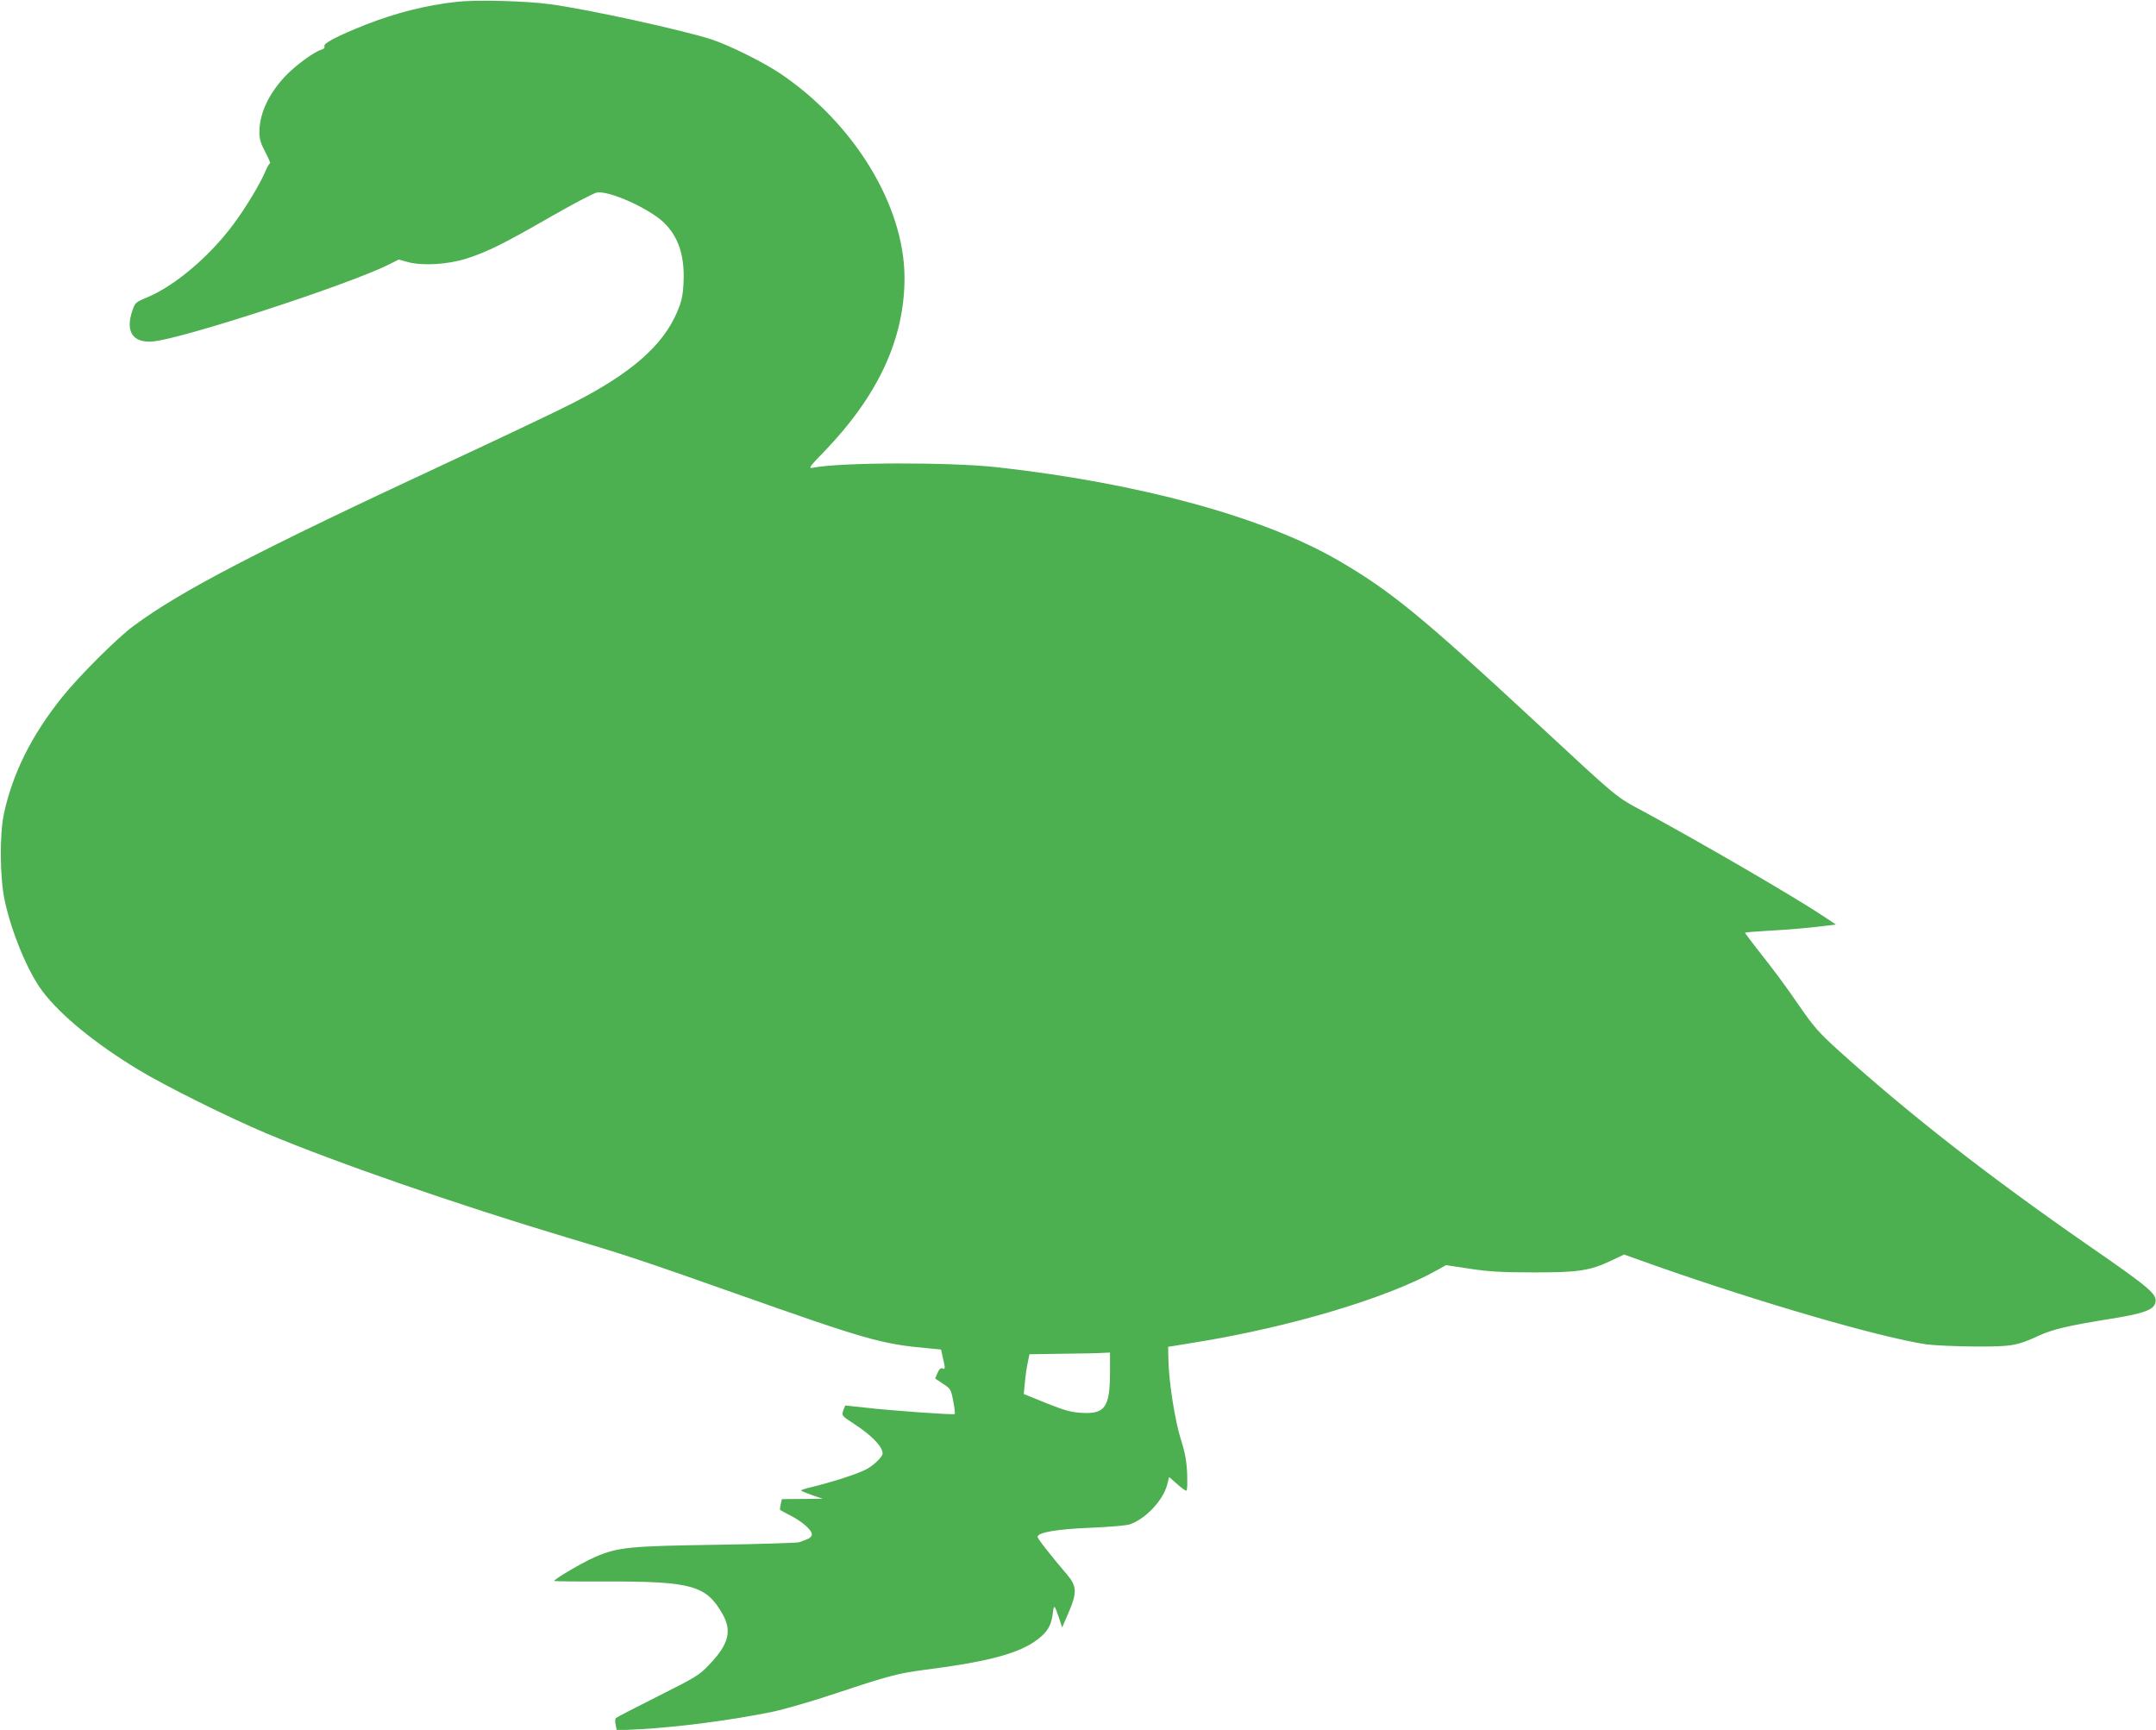 <?xml version="1.0" standalone="no"?>
<!DOCTYPE svg PUBLIC "-//W3C//DTD SVG 20010904//EN"
 "http://www.w3.org/TR/2001/REC-SVG-20010904/DTD/svg10.dtd">
<svg version="1.0" xmlns="http://www.w3.org/2000/svg"
 width="1280pt" height="1027pt" viewBox="0 0 1280 1027"
 preserveAspectRatio="xMidYMid meet">
<g transform="translate(0,1027) scale(0.1,-0.1)"
fill="#4caf50" stroke="none">
<path d="M2710 10259 c-180 -20 -360 -65 -540 -136 -164 -65 -251 -110 -244
-127 3 -9 -3 -17 -18 -21 -46 -14 -157 -96 -216 -159 -99 -106 -152 -222 -152
-331 0 -40 8 -67 35 -118 20 -37 32 -67 28 -67 -4 0 -16 -20 -26 -44 -30 -73
-116 -216 -190 -316 -143 -193 -351 -369 -517 -437 -63 -26 -68 -30 -83 -74
-45 -127 1 -197 122 -186 176 16 1169 340 1400 457 l58 29 59 -16 c86 -22 234
-13 344 22 126 41 219 87 492 244 136 78 263 145 282 148 74 12 311 -95 398
-179 87 -85 124 -198 116 -358 -4 -77 -11 -109 -37 -170 -84 -201 -276 -369
-628 -547 -87 -45 -421 -203 -743 -353 -1122 -522 -1578 -759 -1857 -966 -99
-73 -326 -300 -425 -424 -182 -228 -292 -449 -345 -692 -26 -124 -24 -379 5
-515 42 -193 138 -424 225 -539 108 -143 316 -312 569 -465 160 -97 531 -281
758 -377 411 -173 1139 -425 1780 -617 343 -102 458 -140 995 -330 792 -280
878 -305 1161 -330 l71 -7 11 -50 c15 -64 15 -69 -3 -62 -10 4 -19 -4 -29 -27
l-14 -33 46 -31 c45 -29 48 -33 61 -102 8 -40 12 -75 9 -78 -6 -6 -376 20
-539 39 l-111 12 -9 -23 c-14 -37 -13 -38 58 -84 108 -70 173 -137 173 -178 0
-20 -55 -73 -99 -95 -54 -28 -205 -76 -313 -102 -43 -10 -75 -20 -72 -23 3 -3
33 -16 67 -28 l62 -21 -122 -1 -121 -1 -7 -31 c-4 -17 -5 -32 -3 -33 1 -2 31
-18 64 -35 70 -37 124 -85 124 -111 0 -10 -12 -22 -27 -28 -16 -6 -37 -14 -48
-18 -11 -4 -231 -11 -490 -15 -524 -8 -586 -14 -725 -74 -70 -30 -240 -130
-240 -141 0 -2 138 -4 308 -3 508 1 594 -23 691 -192 57 -100 38 -179 -73
-296 -64 -68 -76 -76 -309 -193 -133 -67 -246 -125 -251 -130 -4 -4 -5 -23 -1
-40 l7 -33 137 7 c224 12 533 52 781 102 69 14 239 63 380 110 314 105 374
120 525 140 356 45 540 91 651 164 75 49 105 94 114 168 7 60 9 59 38 -26 l18
-54 37 86 c52 120 51 159 -8 228 -102 120 -175 213 -175 224 0 26 114 46 315
54 114 5 215 13 235 21 93 33 196 143 219 234 l12 46 46 -40 c25 -23 50 -41
56 -41 6 0 7 40 5 103 -4 77 -13 126 -37 200 -35 111 -71 339 -74 466 l-2 85
165 27 c563 91 1140 264 1435 430 l50 28 140 -21 c110 -17 190 -22 375 -22
268 -1 341 10 468 71 l74 35 191 -68 c623 -219 1325 -423 1602 -465 44 -6 172
-12 285 -13 224 -1 254 4 388 66 82 37 173 58 414 97 203 32 263 54 274 96 13
51 -26 84 -396 340 -594 412 -1064 779 -1482 1156 -119 108 -149 142 -230 259
-98 142 -147 208 -260 351 -37 48 -68 89 -68 91 0 3 60 8 133 12 123 6 266 19
365 32 l42 5 -92 61 c-182 119 -705 423 -1048 609 -173 93 -141 67 -650 539
-672 623 -854 772 -1165 953 -445 258 -1180 459 -2025 553 -281 31 -929 30
-1095 -3 -27 -5 -20 5 65 93 324 335 480 673 480 1034 0 428 -299 919 -740
1215 -101 67 -293 163 -403 200 -163 54 -740 181 -962 210 -147 20 -440 27
-555 14z m3880 -8132 c0 -212 -29 -253 -169 -245 -62 4 -100 14 -210 58 l-133
54 7 71 c3 38 11 91 17 117 l10 48 191 3 c106 1 213 3 240 5 l47 2 0 -113z"/>
</g>
</svg>
